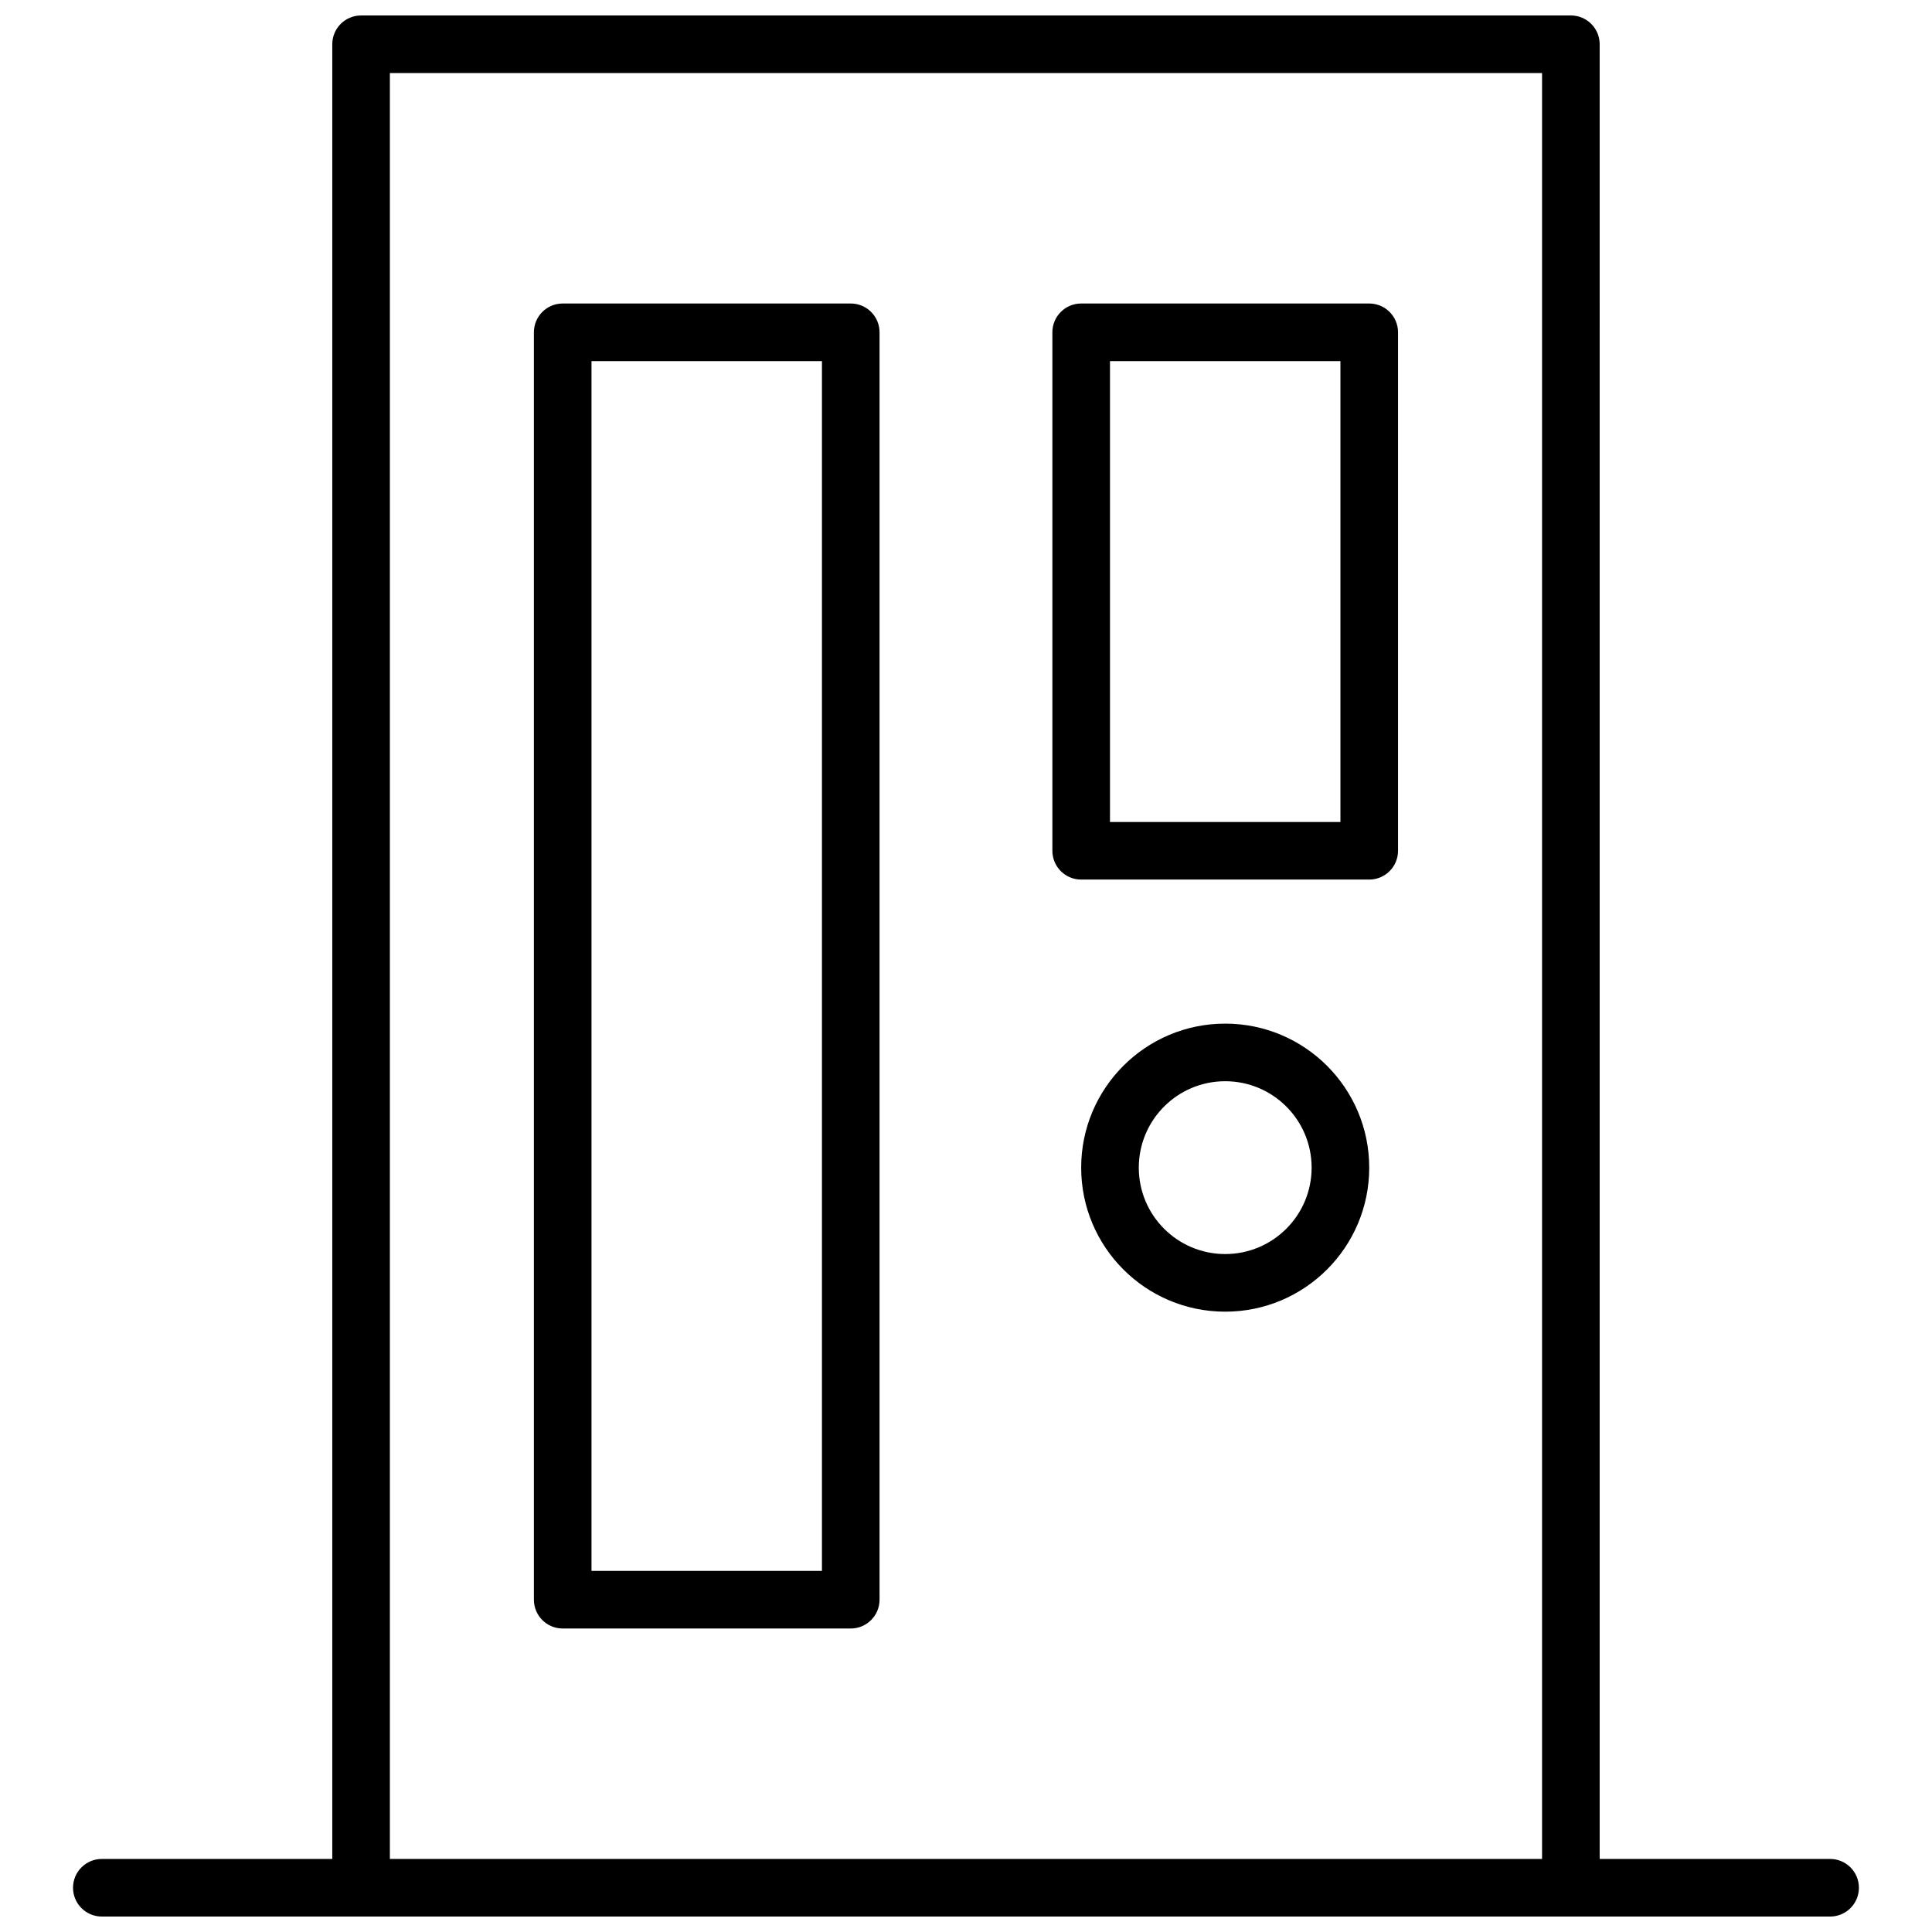 <?xml version="1.0" encoding="UTF-8"?>
<!-- Uploaded to: ICON Repo, www.svgrepo.com, Generator: ICON Repo Mixer Tools -->
<svg width="800px" height="800px" version="1.1" viewBox="144 144 512 512" xmlns="http://www.w3.org/2000/svg">
 <defs>
  <clipPath id="a">
   <path d="m163 148.09h474v503.81h-474z"/>
  </clipPath>
 </defs>
 <g clip-path="url(#a)">
  <path d="m567.93 636.64h61.07c4.215 0 7.633 3.418 7.633 7.633 0 4.215-3.418 7.633-7.633 7.633h-458.01c-4.219 0-7.637-3.418-7.637-7.633 0-4.215 3.418-7.633 7.637-7.633h61.066v-480.91c0-4.215 3.418-7.633 7.633-7.633h320.61c4.215 0 7.633 3.418 7.633 7.633zm-320.61-473.28v473.28h305.34v-473.28zm45.801 61.07h76.336c4.215 0 7.633 3.418 7.633 7.633v335.87c0 4.219-3.418 7.637-7.633 7.637h-76.336c-4.215 0-7.633-3.418-7.633-7.637v-335.87c0-4.215 3.418-7.633 7.633-7.633zm7.633 15.266v320.61h61.07v-320.61zm129.77-15.266h76.336c4.215 0 7.633 3.418 7.633 7.633v137.4c0 4.215-3.418 7.633-7.633 7.633h-76.336c-4.215 0-7.633-3.418-7.633-7.633v-137.4c0-4.215 3.418-7.633 7.633-7.633zm7.633 15.266v122.14h61.07v-122.14zm30.535 251.91c-21.078 0-38.168-17.09-38.168-38.168s17.09-38.168 38.168-38.168 38.168 17.09 38.168 38.168-17.09 38.168-38.168 38.168zm0-15.27c12.648 0 22.902-10.25 22.902-22.898 0-12.648-10.254-22.902-22.902-22.902-12.648 0-22.898 10.254-22.898 22.902 0 12.648 10.25 22.898 22.898 22.898z"/>
 </g>
</svg>